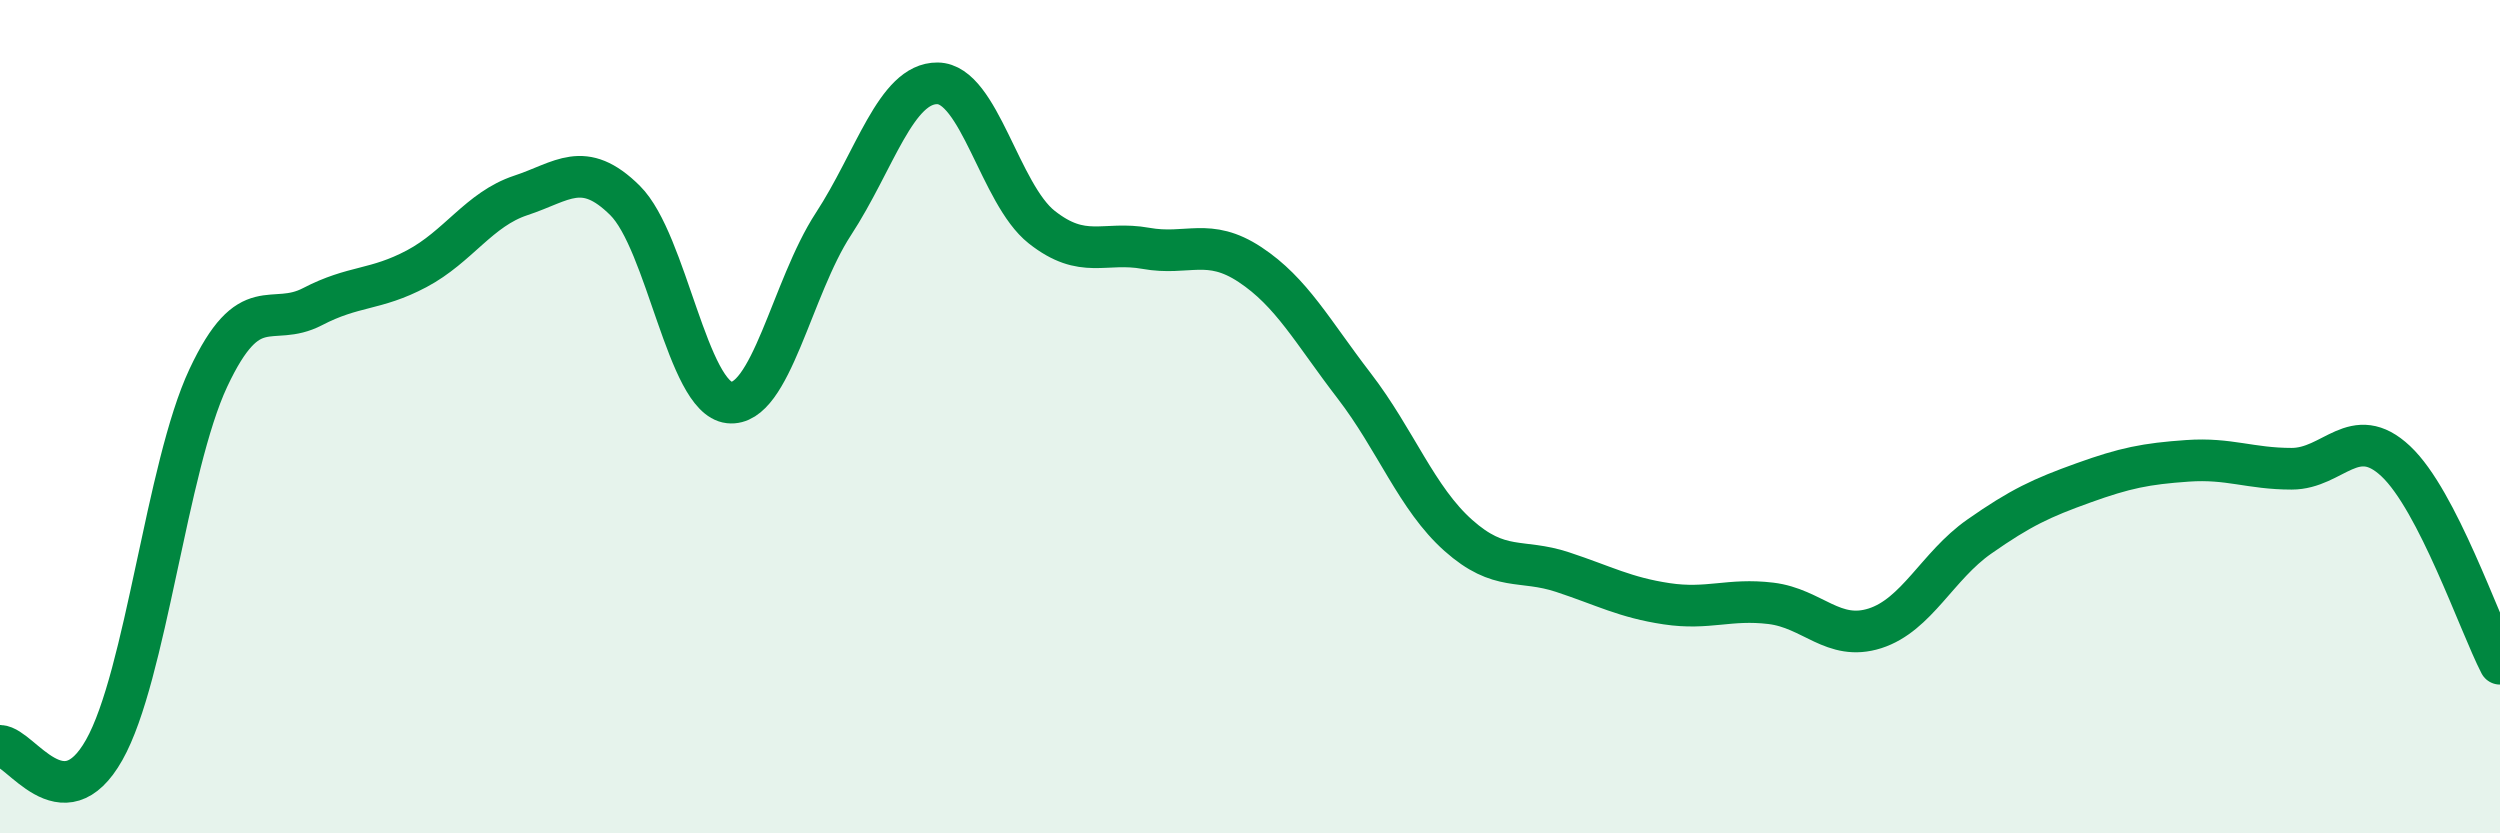 
    <svg width="60" height="20" viewBox="0 0 60 20" xmlns="http://www.w3.org/2000/svg">
      <path
        d="M 0,17.9 C 0.5,17.92 1.5,19.77 2.5,18 C 3.5,16.23 4,11.2 5,9.07 C 6,6.94 6.5,7.88 7.5,7.36 C 8.5,6.84 9,6.98 10,6.45 C 11,5.92 11.5,5.02 12.5,4.69 C 13.5,4.36 14,3.82 15,4.81 C 16,5.8 16.5,9.55 17.5,9.66 C 18.5,9.77 19,6.91 20,5.38 C 21,3.85 21.5,1.99 22.5,2 C 23.5,2.01 24,4.66 25,5.45 C 26,6.24 26.5,5.78 27.5,5.96 C 28.5,6.14 29,5.69 30,6.35 C 31,7.01 31.5,7.96 32.5,9.26 C 33.5,10.56 34,11.96 35,12.85 C 36,13.74 36.5,13.4 37.5,13.73 C 38.5,14.06 39,14.34 40,14.49 C 41,14.64 41.5,14.36 42.5,14.48 C 43.5,14.6 44,15.4 45,15.08 C 46,14.76 46.5,13.58 47.5,12.88 C 48.5,12.18 49,11.95 50,11.59 C 51,11.23 51.5,11.13 52.5,11.06 C 53.5,10.99 54,11.25 55,11.25 C 56,11.25 56.5,10.13 57.5,11.07 C 58.5,12.01 59.5,14.96 60,15.93L60 20L0 20Z"
        fill="#008740"
        opacity="0.1"
        stroke-linecap="round"
        stroke-linejoin="round"
      />
      <path
        d="M 0,17.9 C 0.5,17.92 1.5,19.77 2.5,18 C 3.5,16.23 4,11.2 5,9.07 C 6,6.94 6.5,7.88 7.5,7.36 C 8.5,6.84 9,6.98 10,6.45 C 11,5.92 11.5,5.02 12.5,4.69 C 13.5,4.36 14,3.82 15,4.81 C 16,5.8 16.5,9.55 17.5,9.66 C 18.5,9.77 19,6.91 20,5.38 C 21,3.85 21.5,1.99 22.5,2 C 23.5,2.01 24,4.66 25,5.45 C 26,6.24 26.5,5.78 27.5,5.96 C 28.5,6.14 29,5.69 30,6.35 C 31,7.01 31.5,7.96 32.5,9.26 C 33.5,10.56 34,11.96 35,12.85 C 36,13.74 36.5,13.4 37.5,13.73 C 38.5,14.06 39,14.34 40,14.49 C 41,14.64 41.5,14.36 42.5,14.48 C 43.5,14.6 44,15.4 45,15.08 C 46,14.76 46.5,13.58 47.5,12.88 C 48.5,12.18 49,11.95 50,11.59 C 51,11.23 51.5,11.13 52.5,11.06 C 53.5,10.99 54,11.25 55,11.25 C 56,11.25 56.5,10.13 57.5,11.07 C 58.5,12.01 59.5,14.96 60,15.93"
        stroke="#008740"
        stroke-width="1"
        fill="none"
        stroke-linecap="round"
        stroke-linejoin="round"
      />
    </svg>
  